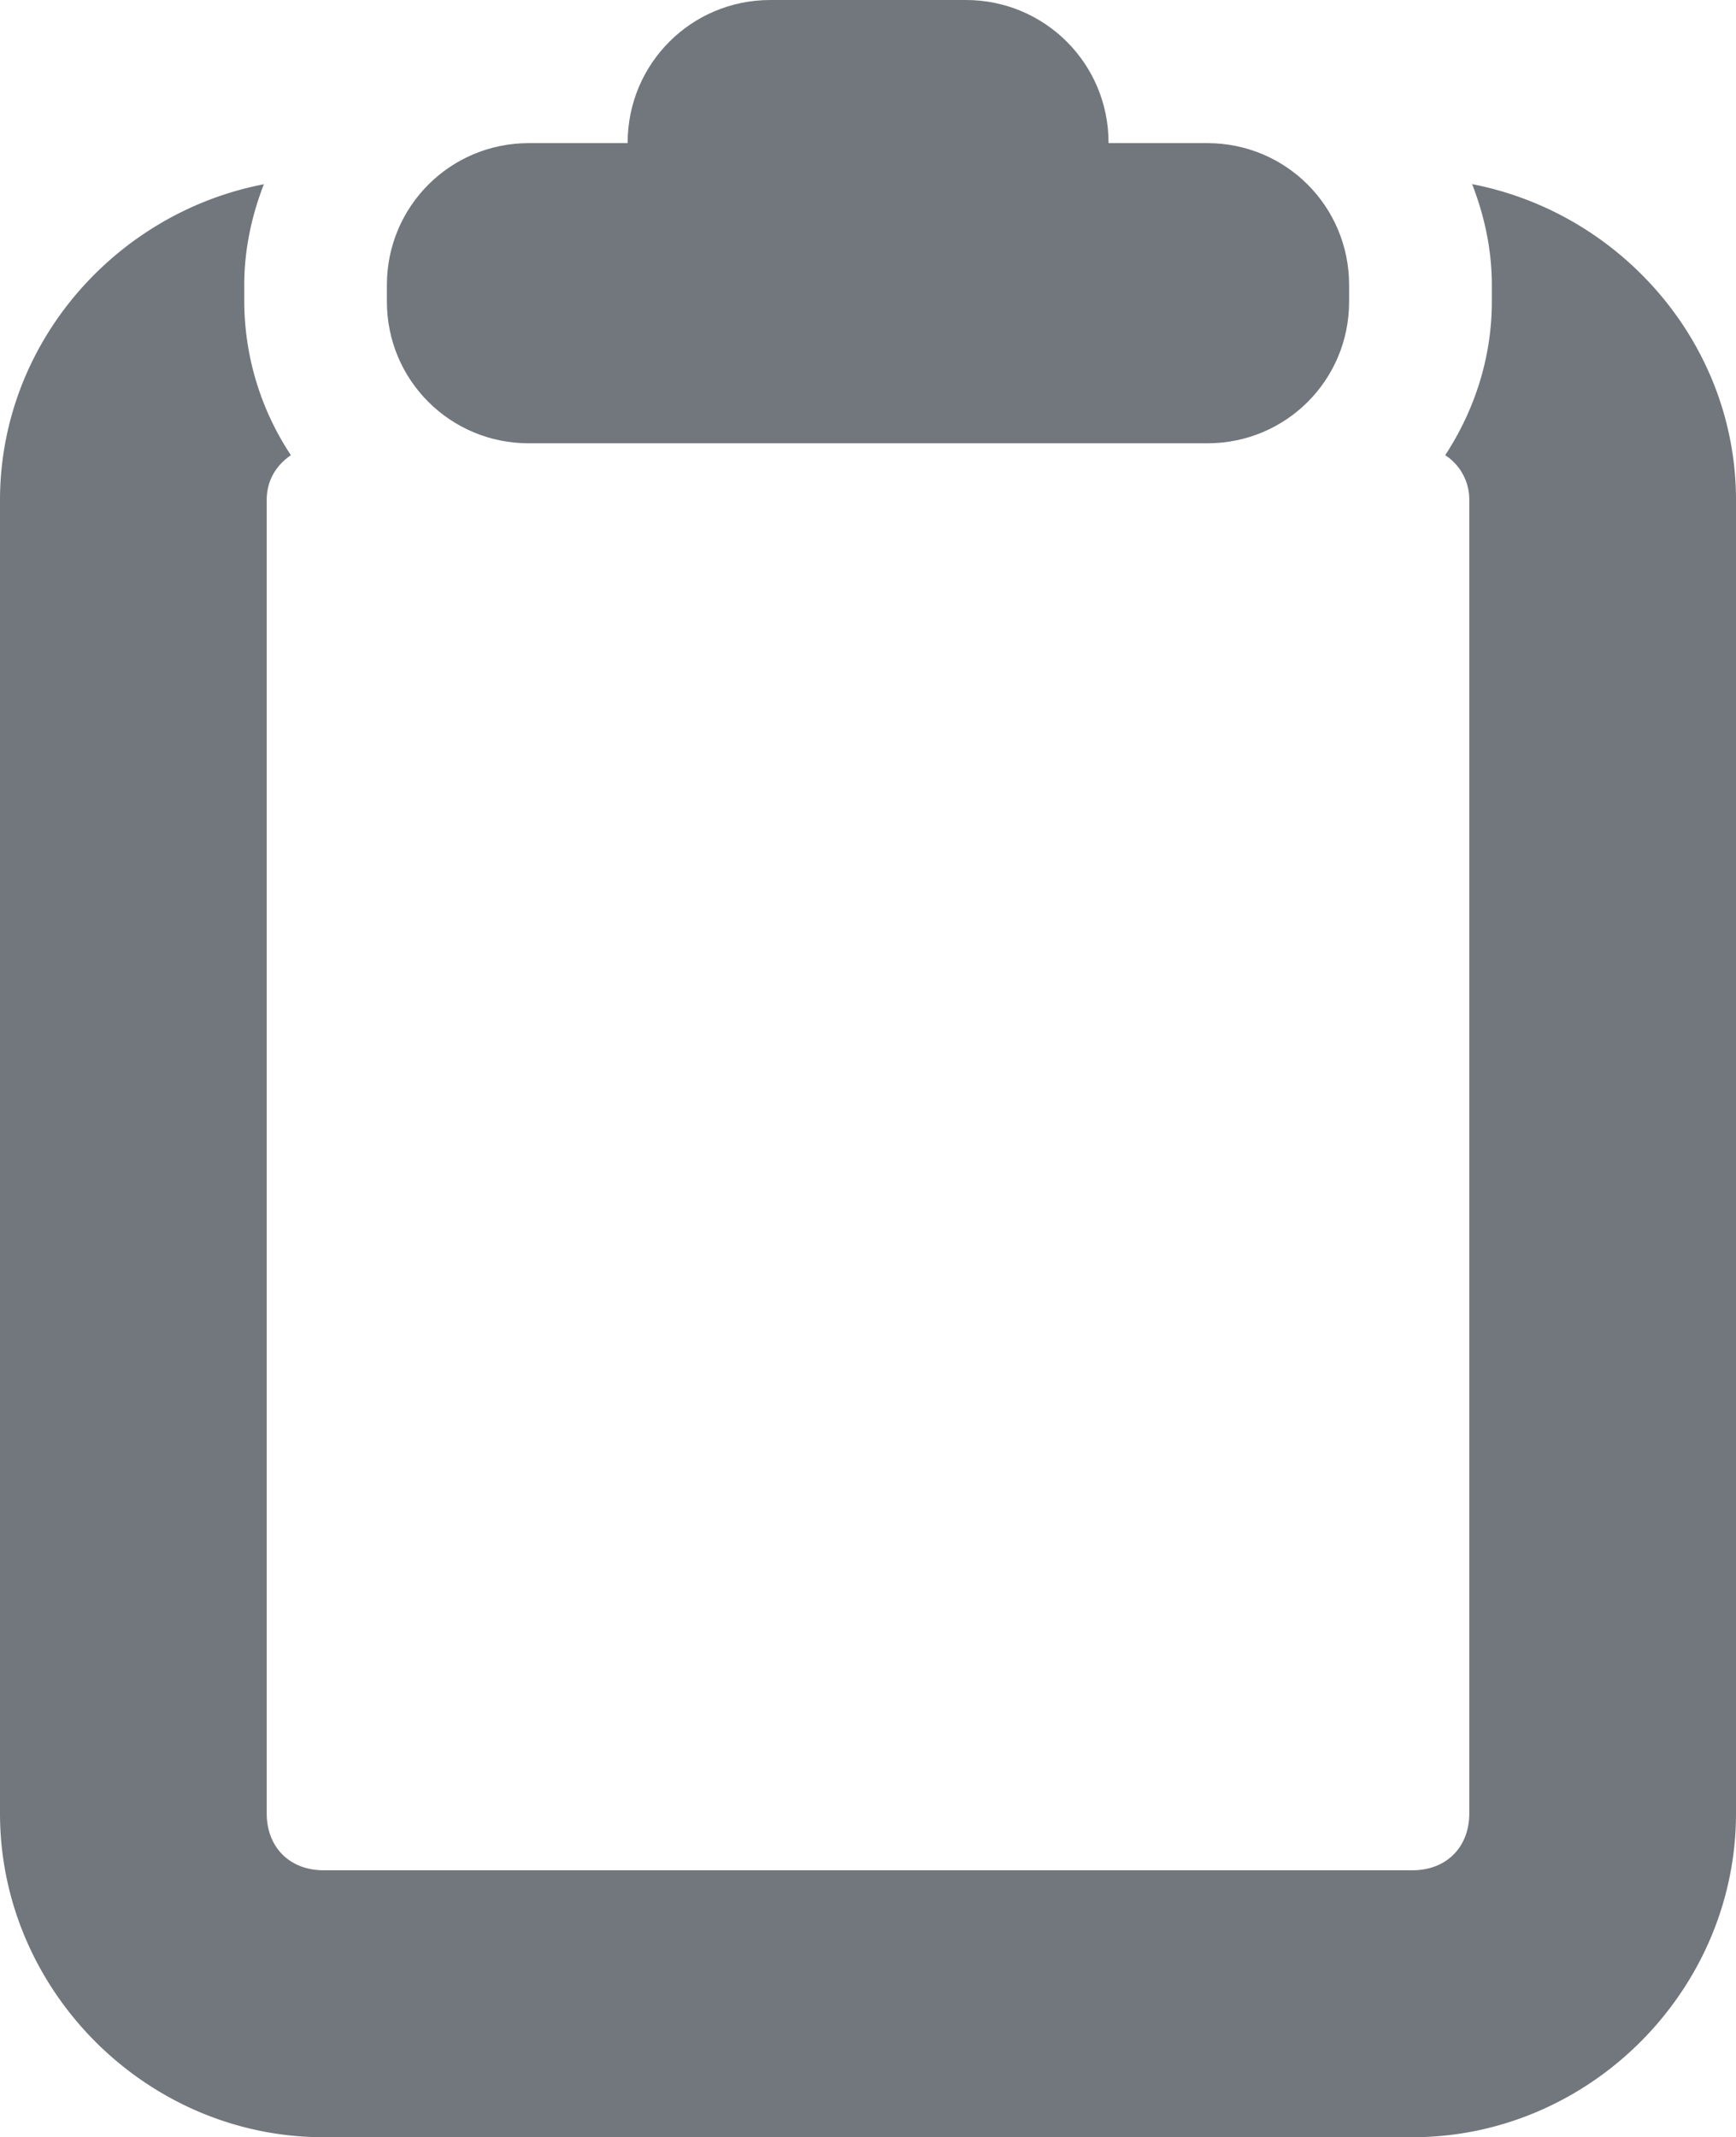 <?xml version="1.0" encoding="UTF-8"?>
<svg xmlns="http://www.w3.org/2000/svg" width="18.244" height="22.457" viewBox="0 0 18.244 22.457">
	<g fill="#72777d" fill-rule="evenodd">
		<path d="M2.773 1.936C1.21 2.237 0 3.612 0 5.256v13.799c0 1.86 1.54 3.402 3.4 3.402h11.444c1.86 0 3.4-1.542 3.4-3.402v-13.8c0-1.643-1.21-3.018-2.773-3.32.129.332.207.687.207 1.06v.175c0 .591-.184 1.145-.49 1.613a.555.555 0 0 1 .253.473v13.799c0 .355-.241.597-.597.597H3.4c-.355 0-.597-.242-.597-.597v-13.8c0-.214.105-.369.254-.472a2.938 2.938 0 0 1-.49-1.613v-.176c0-.372.078-.728.206-1.058z"/>
		<path d="M8.096 0c-.831 0-1.5.669-1.5 1.5v.004h-1.04c-.824 0-1.49.665-1.49 1.49v.176c0 .825.666 1.488 1.49 1.488h7.133c.825 0 1.489-.663 1.489-1.488v-.176c0-.825-.664-1.49-1.489-1.49H11.65V1.5c0-.831-.669-1.5-1.5-1.5z"/>
	</g>
</svg>
